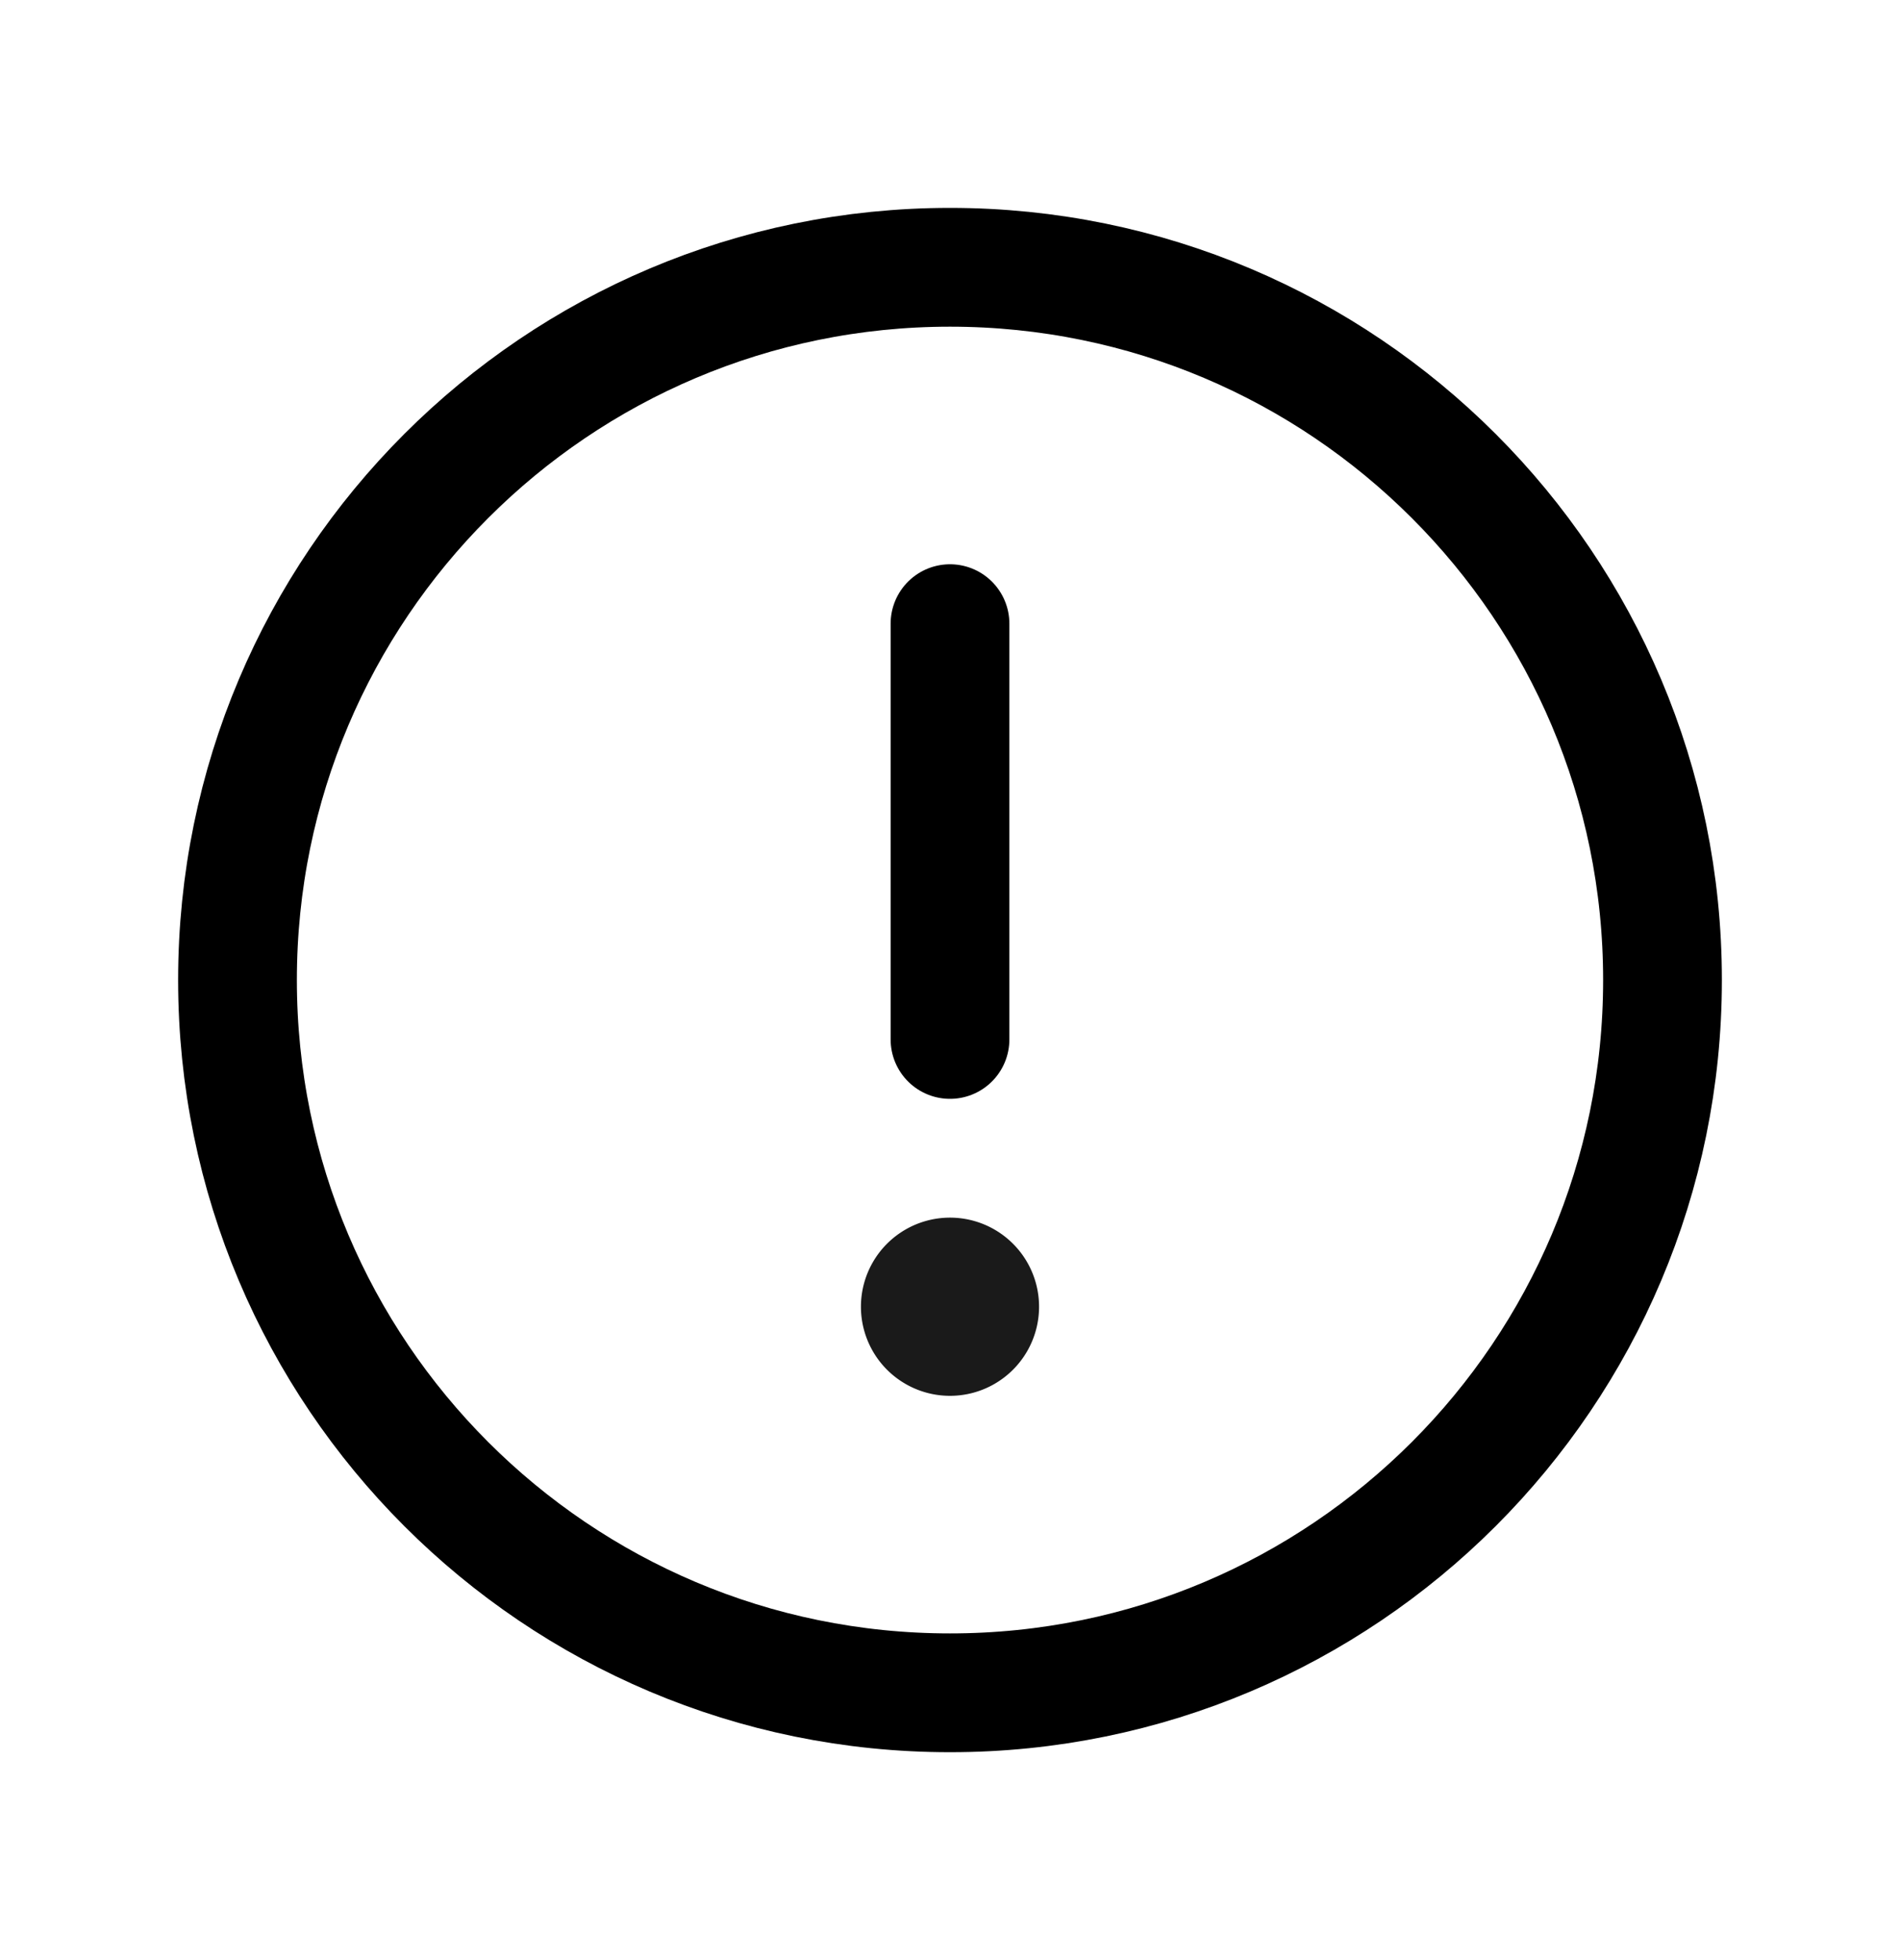 <?xml version="1.0" encoding="UTF-8"?> <svg xmlns="http://www.w3.org/2000/svg" width="32" height="33" fill="none" viewBox="0 0 32 33"><path stroke="currentColor" stroke-miterlimit="10" stroke-width="2" d="M16 28.5c6.627 0 12-5.373 12-12s-5.373-12-12-12-12 5.373-12 12 5.373 12 12 12Z"></path><path stroke="currentColor" stroke-linecap="round" stroke-linejoin="round" stroke-width="2" d="M16 10.5v7"></path><path fill="#1A1A1A" d="M16 23.5a1.5 1.5 0 1 0 0-3 1.5 1.5 0 0 0 0 3Z"></path></svg> 